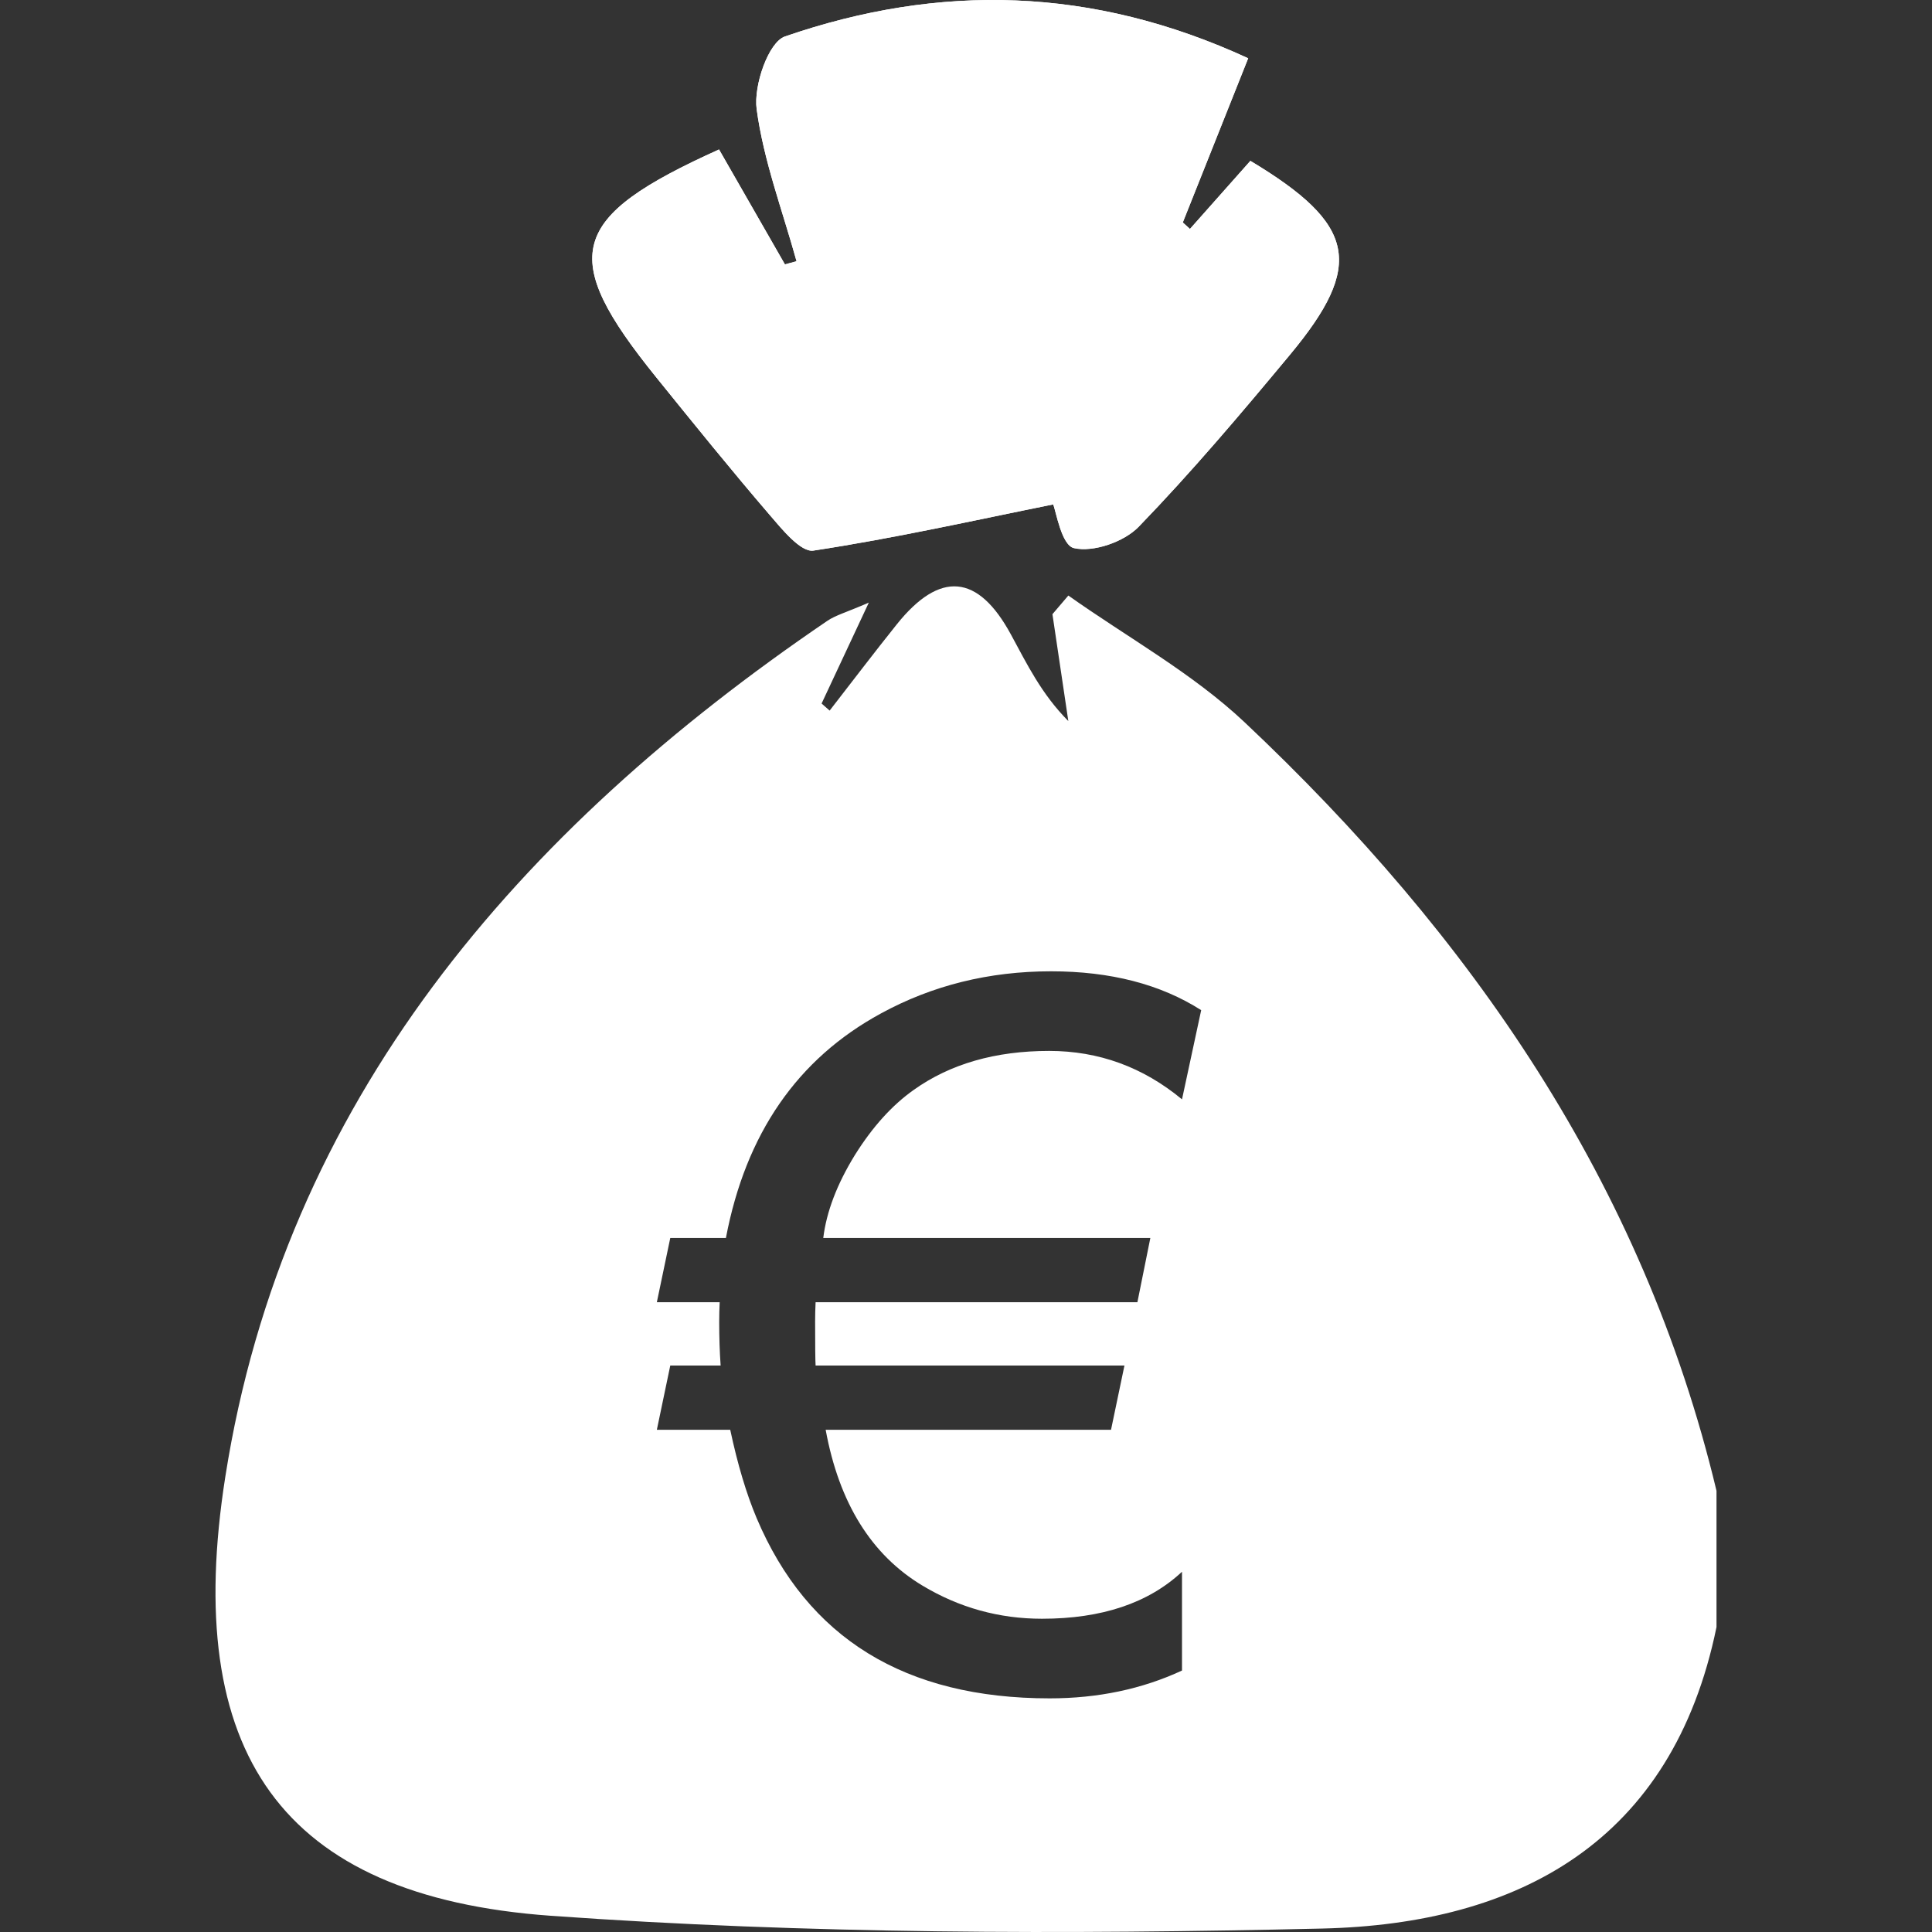 <?xml version="1.0" encoding="UTF-8"?>
<svg xmlns="http://www.w3.org/2000/svg" id="a" data-name="Layer_1" width="1080" height="1080" viewBox="0 0 1080 1080">
  <rect x="0" y="0" width="1080" height="1080" fill="#333333" stroke="none"/>
  <defs>
    <style>
      .b {
        fill: #fff;
      }
    </style>
  </defs>
  <g>
    <path class="b" d="M697.74,32.575c-87.236-40.22-172.706-41.891-258.928-12.198-9.268,3.192-17.603,27.481-15.847,40.571,3.869,28.841,14.463,56.78,22.312,85.087-2.168.589-4.335,1.179-6.503,1.768-12.316-21.486-24.632-42.971-36.829-64.249-84.335,38.067-89.978,59.471-35.035,127.453,20.885,25.842,41.767,51.706,63.41,76.907,6.934,8.074,17.356,20.94,24.398,19.869,45.723-6.954,90.953-17.148,134.016-25.813,1.609,3.769,4.613,22.82,11.612,24.423,10.844,2.485,27.995-3.463,36.183-11.926,29.668-30.665,57.313-63.37,84.613-96.227,41.634-50.108,36.941-72.794-22.168-108.323-11.125,12.535-22.456,25.302-33.787,38.07-1.332-1.209-2.664-2.419-3.997-3.628,11.479-28.826,22.957-57.651,36.55-91.786Z"></path>
    <path class="b" d="M697.74,32.575c-13.593,34.135-25.071,62.961-36.55,91.786,1.332,1.209,2.664,2.419,3.997,3.628,11.331-12.767,22.662-25.534,33.787-38.07,59.11,35.529,63.803,58.215,22.168,108.323-27.3,32.857-54.945,65.562-84.613,96.227-8.188,8.463-25.339,14.41-36.183,11.926-6.999-1.604-10.003-20.654-11.612-24.423-43.063,8.665-88.293,18.859-134.016,25.813-7.042,1.071-17.464-11.794-24.398-19.869-21.643-25.201-42.524-51.065-63.41-76.907-54.942-67.982-49.3-89.386,35.035-127.453,12.197,21.278,24.513,42.764,36.829,64.249,2.168-.589,4.335-1.179,6.503-1.768-7.849-28.307-18.443-56.246-22.312-85.087-1.756-13.09,6.578-37.379,15.847-40.571,86.221-29.693,171.691-28.022,258.928,12.198Z"></path>
  </g>
  <path class="b" d="M695.784,403.792c-29.195-27.516-65.526-47.455-98.574-70.881-2.964,3.475-5.928,6.95-8.893,10.424,2.963,19.916,5.925,39.832,8.887,59.748-15.068-15.175-23.202-32.034-32.129-48.462-18.383-33.827-39.675-35.668-63.738-5.64-12.745,15.904-25.057,32.153-37.564,48.247-1.498-1.321-2.996-2.641-4.494-3.962,7.659-16.365,15.319-32.73,26.399-56.405-12.788,5.543-18.565,7.046-23.215,10.208-172.434,117.216-303.584,268.428-336.536,478.588-24.093,153.664,30.587,234.406,181.903,245.268,143.231,10.282,287.587,10.493,431.262,7.149,109.965-2.559,195.804-48.51,220.446-168.542v-76.154c-41.112-171.94-137.358-310.463-263.754-429.586ZM660.746,614.543c-21.805-18.048-46.559-27.074-74.262-27.074-30.026,0-55.227,7.239-75.603,21.716-12.153,8.575-23.145,20.736-32.975,36.457-10.009,16.264-15.907,31.732-17.694,46.38h182.84l-7.238,35.925h-179.891c-.179,3.753-.268,7.335-.268,10.724,0,13.77.089,21.984.268,24.665h172.652l-7.507,35.925h-159.516c7.507,40.929,25.558,69.972,54.155,87.13,20.554,12.332,42.806,18.498,66.755,18.498,33.422,0,59.517-8.75,78.283-26.273v55.227c-22.341,10.366-47.005,15.549-73.994,15.549-80.785,0-135.387-33.601-163.805-100.803-5.719-13.576-10.634-30.026-14.745-49.329h-41.019l7.507-35.925h28.15c-.536-7.507-.804-15.639-.804-24.396,0-3.575.09-7.239.268-10.992h-35.12l7.507-35.925h31.099c11.081-58.266,39.946-100.085,86.594-125.464,28.775-15.725,60.5-23.592,95.173-23.592,33.243,0,61.215,7.239,83.914,21.716l-10.724,49.862Z"></path>
</svg>
